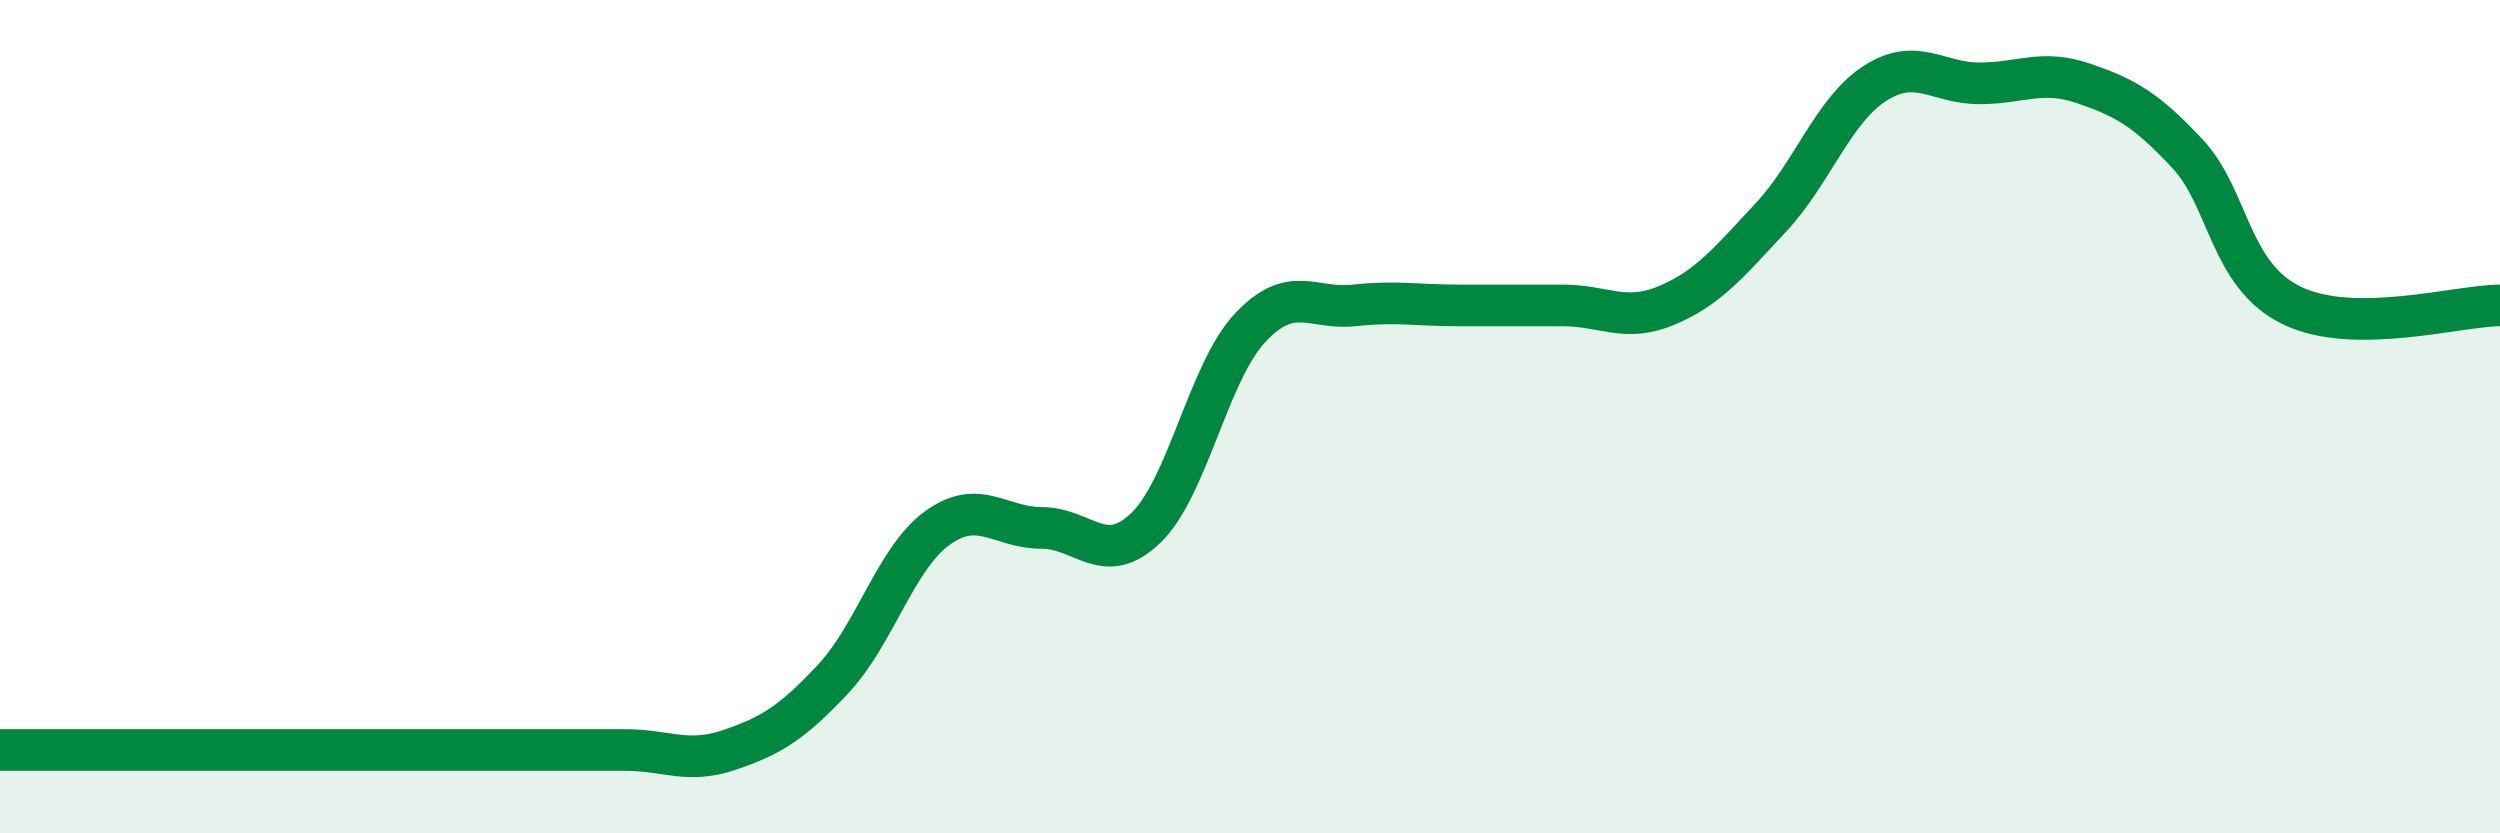 
    <svg width="60" height="20" viewBox="0 0 60 20" xmlns="http://www.w3.org/2000/svg">
      <path
        d="M 0,18 C 0.5,18 1.5,18 2.5,18 C 3.5,18 4,18 5,18 C 6,18 6.5,18 7.5,18 C 8.5,18 9,18 10,18 C 11,18 11.5,18 12.5,18 C 13.5,18 14,18 15,18 C 16,18 16.5,18.34 17.5,18 C 18.5,17.66 19,17.36 20,16.29 C 21,15.22 21.5,13.39 22.5,12.67 C 23.5,11.95 24,12.67 25,12.67 C 26,12.67 26.5,13.63 27.5,12.67 C 28.5,11.71 29,8.94 30,7.87 C 31,6.8 31.5,7.44 32.5,7.33 C 33.5,7.22 34,7.33 35,7.33 C 36,7.33 36.5,7.33 37.5,7.33 C 38.5,7.33 39,7.75 40,7.33 C 41,6.91 41.5,6.29 42.5,5.22 C 43.5,4.15 44,2.64 45,2 C 46,1.36 46.5,2 47.5,2 C 48.5,2 49,1.66 50,2 C 51,2.34 51.5,2.62 52.5,3.69 C 53.5,4.76 53.5,6.6 55,7.33 C 56.5,8.06 59,7.33 60,7.33L60 20L0 20Z"
        fill="#008740"
        opacity="0.1"
        stroke-linecap="round"
        stroke-linejoin="round"
      />
      <path
        d="M 0,18 C 0.5,18 1.5,18 2.5,18 C 3.5,18 4,18 5,18 C 6,18 6.5,18 7.5,18 C 8.5,18 9,18 10,18 C 11,18 11.5,18 12.5,18 C 13.5,18 14,18 15,18 C 16,18 16.5,18.34 17.5,18 C 18.5,17.66 19,17.36 20,16.29 C 21,15.22 21.5,13.39 22.5,12.67 C 23.5,11.95 24,12.67 25,12.67 C 26,12.67 26.5,13.63 27.5,12.67 C 28.5,11.71 29,8.94 30,7.87 C 31,6.8 31.5,7.44 32.5,7.33 C 33.5,7.22 34,7.33 35,7.33 C 36,7.33 36.5,7.33 37.5,7.33 C 38.5,7.33 39,7.75 40,7.33 C 41,6.91 41.5,6.29 42.5,5.22 C 43.5,4.15 44,2.64 45,2 C 46,1.36 46.5,2 47.5,2 C 48.5,2 49,1.66 50,2 C 51,2.34 51.5,2.62 52.5,3.69 C 53.5,4.76 53.5,6.6 55,7.33 C 56.5,8.06 59,7.33 60,7.33"
        stroke="#008740"
        stroke-width="1"
        fill="none"
        stroke-linecap="round"
        stroke-linejoin="round"
      />
    </svg>
  
